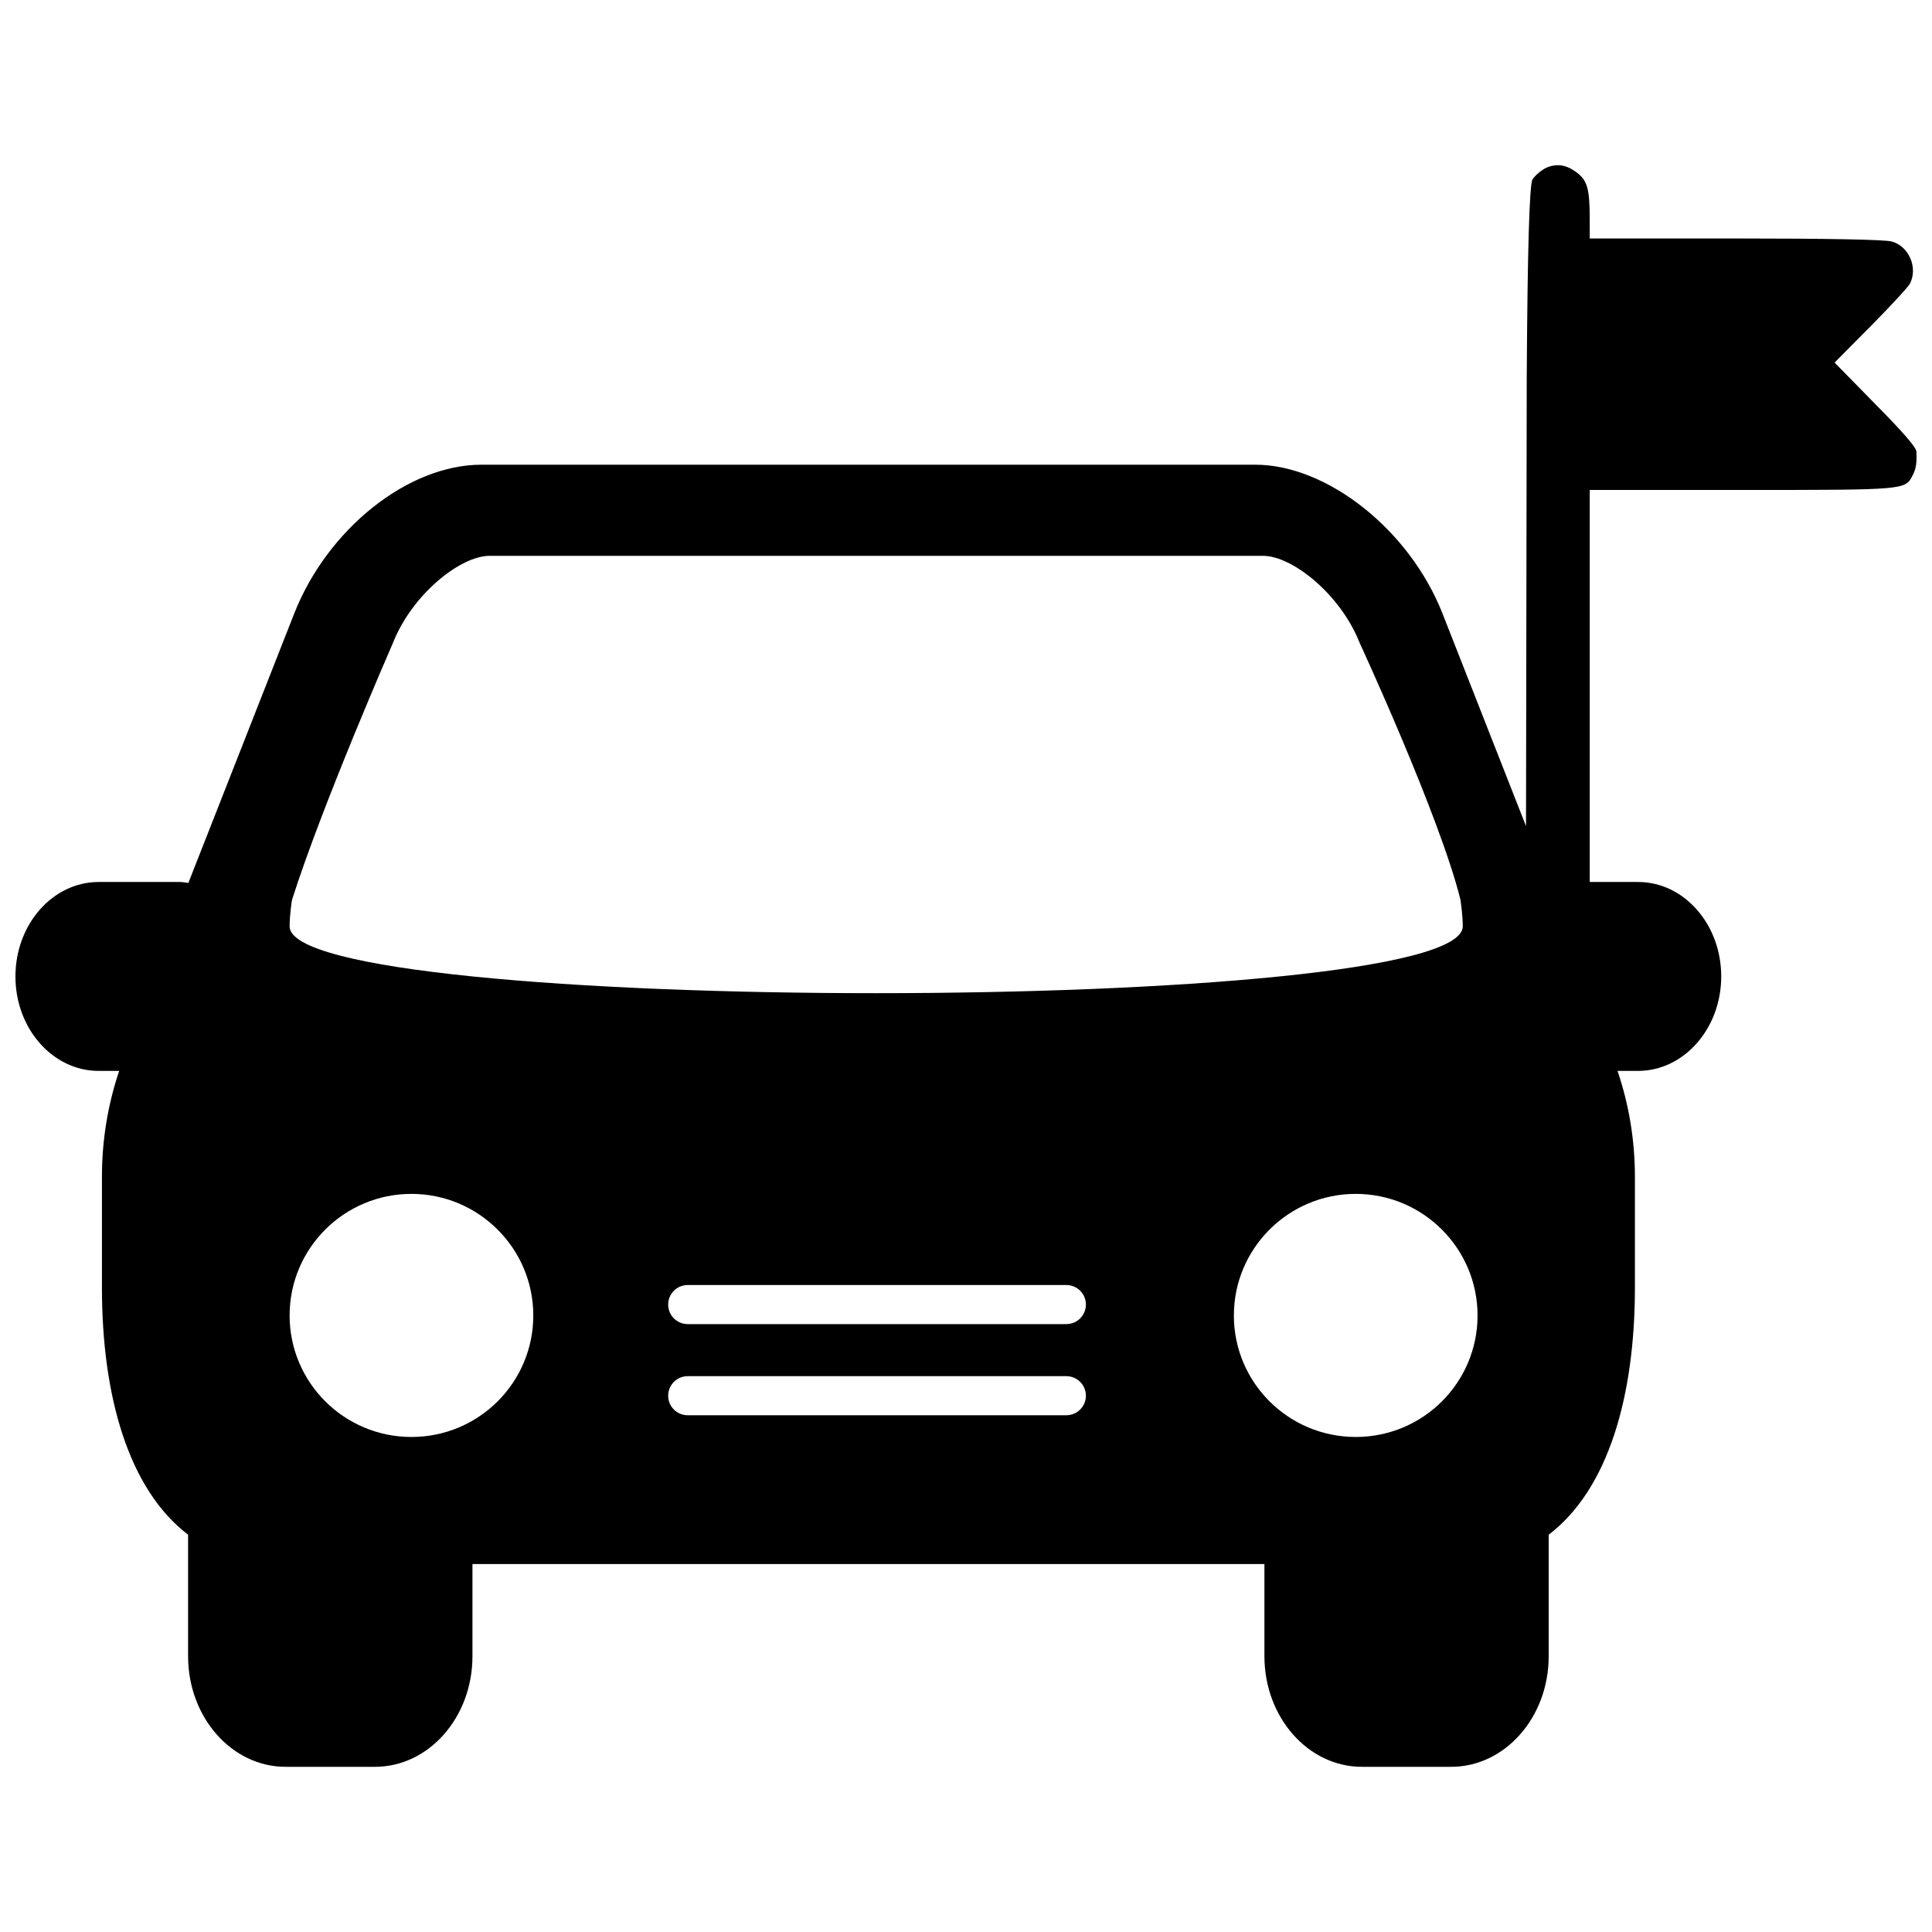 <?xml version="1.0" encoding="UTF-8"?>
<!-- The Best Svg Icon site in the world: iconSvg.co, Visit us! https://iconsvg.co -->
<svg width="800px" height="800px" version="1.1" viewBox="144 144 512 512" xmlns="http://www.w3.org/2000/svg">
 <defs>
  <clipPath id="a">
   <path d="m148.09 187h503.81v426h-503.81z"/>
  </clipPath>
 </defs>
 <g clip-path="url(#a)">
  <path d="m548.41 362.93 0.191-118.6c0.195-33.93 0.707-51.531 1.535-52.801 0.734-1.098 2.418-2.492 3.664-3.078 2.711-1.172 5.199-0.805 7.836 1.102 3.004 2.195 3.66 4.246 3.66 12.668v4.981h38.668c24.828 0 39.621 0.293 41.379 0.805 4.539 1.246 6.957 6.887 4.832 11.133-0.438 0.879-5.125 5.934-10.398 11.277l-9.594 9.668 10.766 10.984c7.25 7.324 10.84 11.426 10.914 12.598 0.145 2.93-0.074 4.613-1.027 6.371-1.977 3.809-1.832 3.809-45.258 3.809h-40.281v103.89h12.781c12.168-0.02 22.062 11.18 22.062 25.031 0 13.824-9.895 25.035-22.062 25.035h-5.406c0 0.039 0.02 0.059 0.02 0.098 2.938 8.648 4.578 18.082 4.578 27.98v29.332c0 28.684-7.008 53.441-22.852 65.5v32.219c0 16.18-11.586 29.293-25.828 29.293h-23.684c-14.246 0-25.82-13.133-25.82-29.293v-24.441h-209.88v24.441c0 16.18-11.574 29.293-25.828 29.293h-23.703c-14.254 0-25.828-13.133-25.828-29.293v-32.219c-15.824-12.059-22.832-36.797-22.832-65.5v-29.332c0-9.879 1.621-19.312 4.527-27.941 0-0.039 0.031-0.078 0.031-0.137h-5.418c-12.188 0-22.062-11.211-22.062-25.016 0-13.84 9.875-25.051 22.062-25.051h21.52c0.781 0 1.5 0.176 2.242 0.254l28.023-71.324c8.855-22.527 30.207-39.516 49.66-39.516h205.04c19.125 0 40.98 17.352 49.66 39.496zm-327.66 26.562c0 23.633 310.9 23.605 310.9-0.008 0-3.047-0.586-6.84-0.625-7.098-5.504-22.152-26.668-67.941-26.668-67.941-5.121-13.035-17.969-23.141-25.602-23.141h-205.04c-7.633 0-20.48 10.105-25.613 23.16 0 0-18.613 42.543-26.695 67.941-0.082 0.238-0.652 4.059-0.652 7.086zm64.578 103.13c0-17.762-14.457-32.227-32.297-32.227-17.816 0-32.281 14.434-32.281 32.227 0 17.77 14.457 32.191 32.281 32.191 17.84 0.012 32.297-14.41 32.297-32.191zm250.24 0c0-17.762-14.441-32.227-32.281-32.227-17.824 0-32.297 14.434-32.297 32.227 0 17.77 14.449 32.191 32.297 32.191s32.281-14.41 32.281-32.191zm-209.32-8.074c-2.859 0-5.176 2.316-5.176 5.176s2.316 5.176 5.176 5.176h100.35c2.859 0 5.176-2.316 5.176-5.176s-2.316-5.176-5.176-5.176zm0 24.152c-2.859 0-5.176 2.32-5.176 5.18 0 2.856 2.316 5.176 5.176 5.176h100.35c2.859 0 5.176-2.32 5.176-5.176 0-2.859-2.316-5.18-5.176-5.18z"/>
 </g>
</svg>